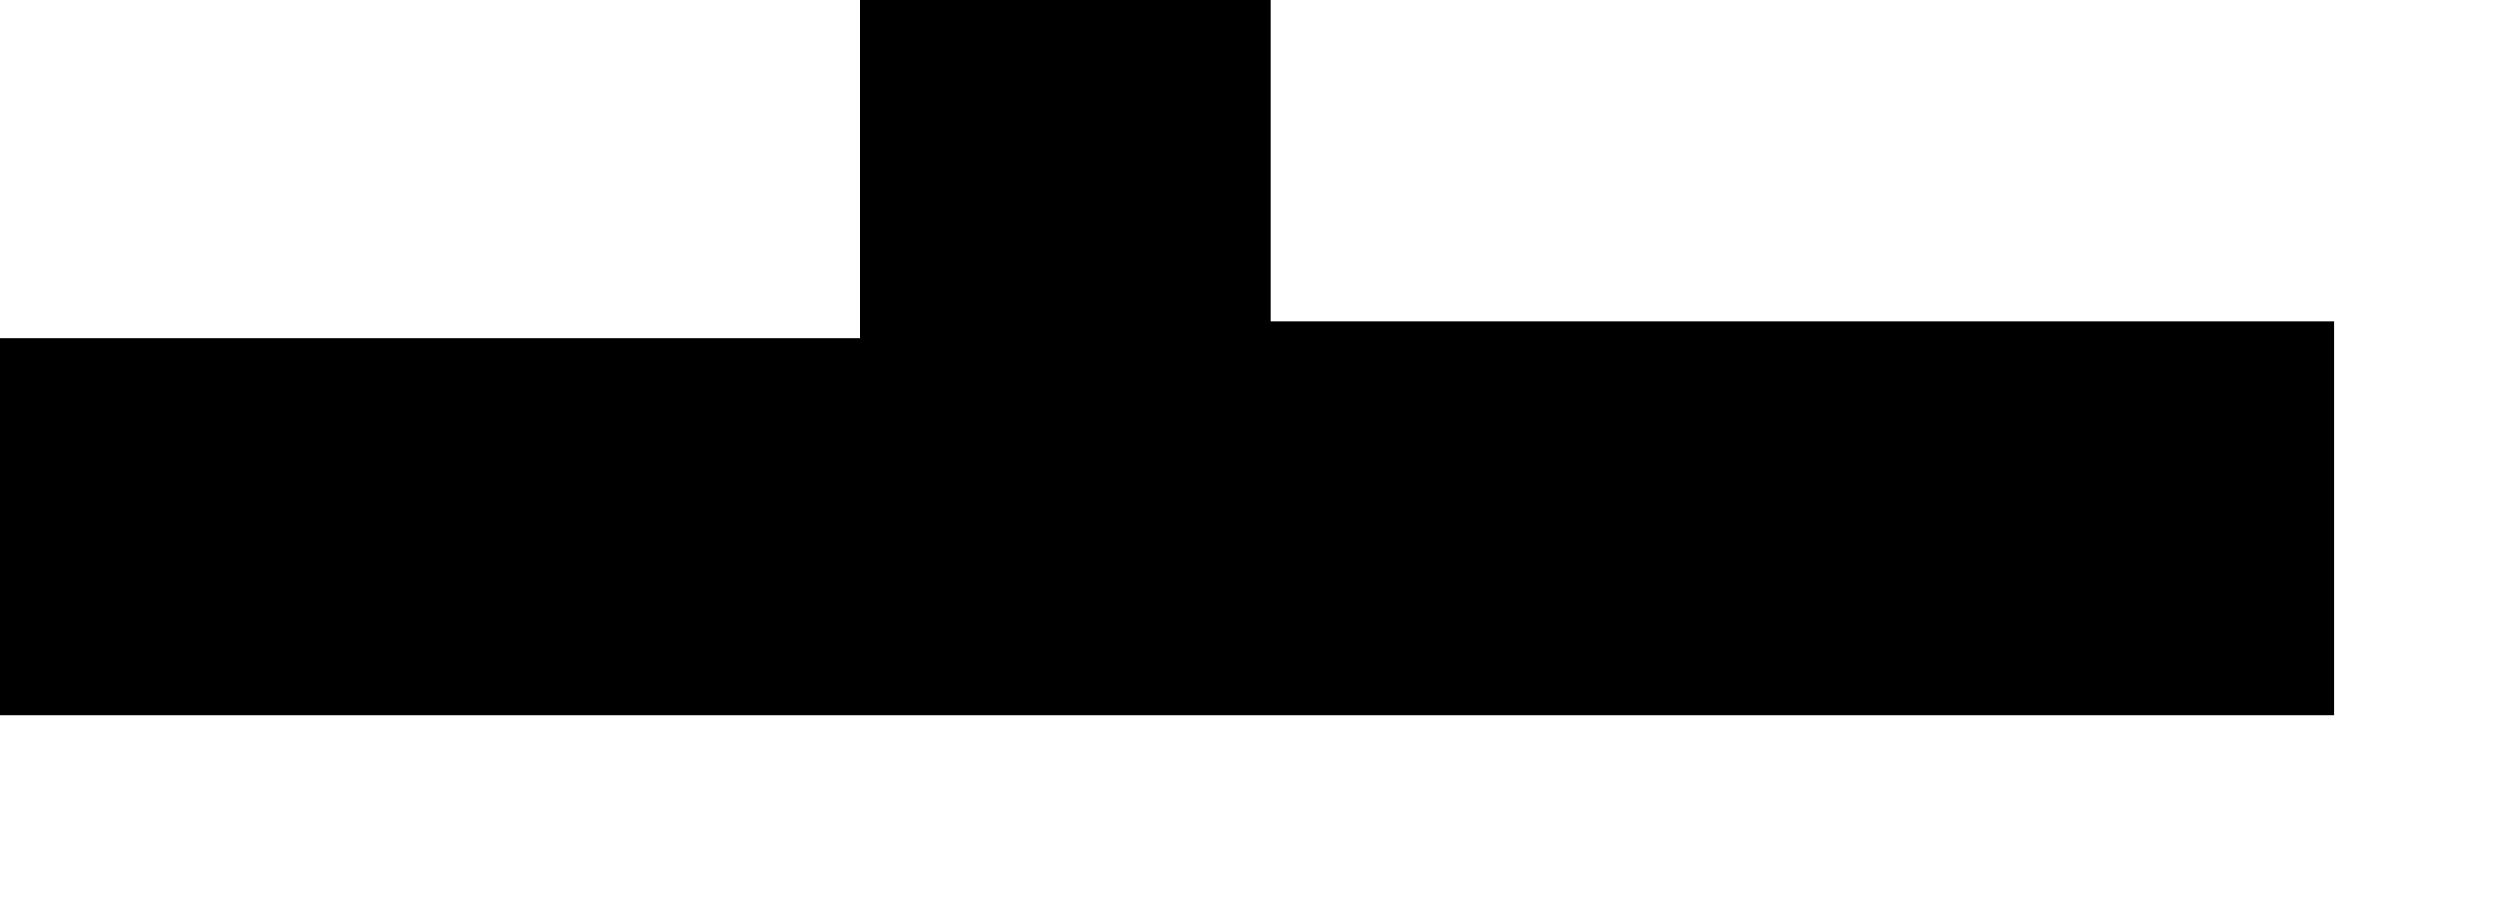 <?xml version="1.0" encoding="utf-8"?>
<svg xmlns="http://www.w3.org/2000/svg" fill="none" height="100%" overflow="visible" preserveAspectRatio="none" style="display: block;" viewBox="0 0 11 4" width="100%">
<path d="M3.784 0H5.591V1.414H10.27V3.147H0V1.488H3.784V0Z" fill="black" id="Vector"/>
</svg>